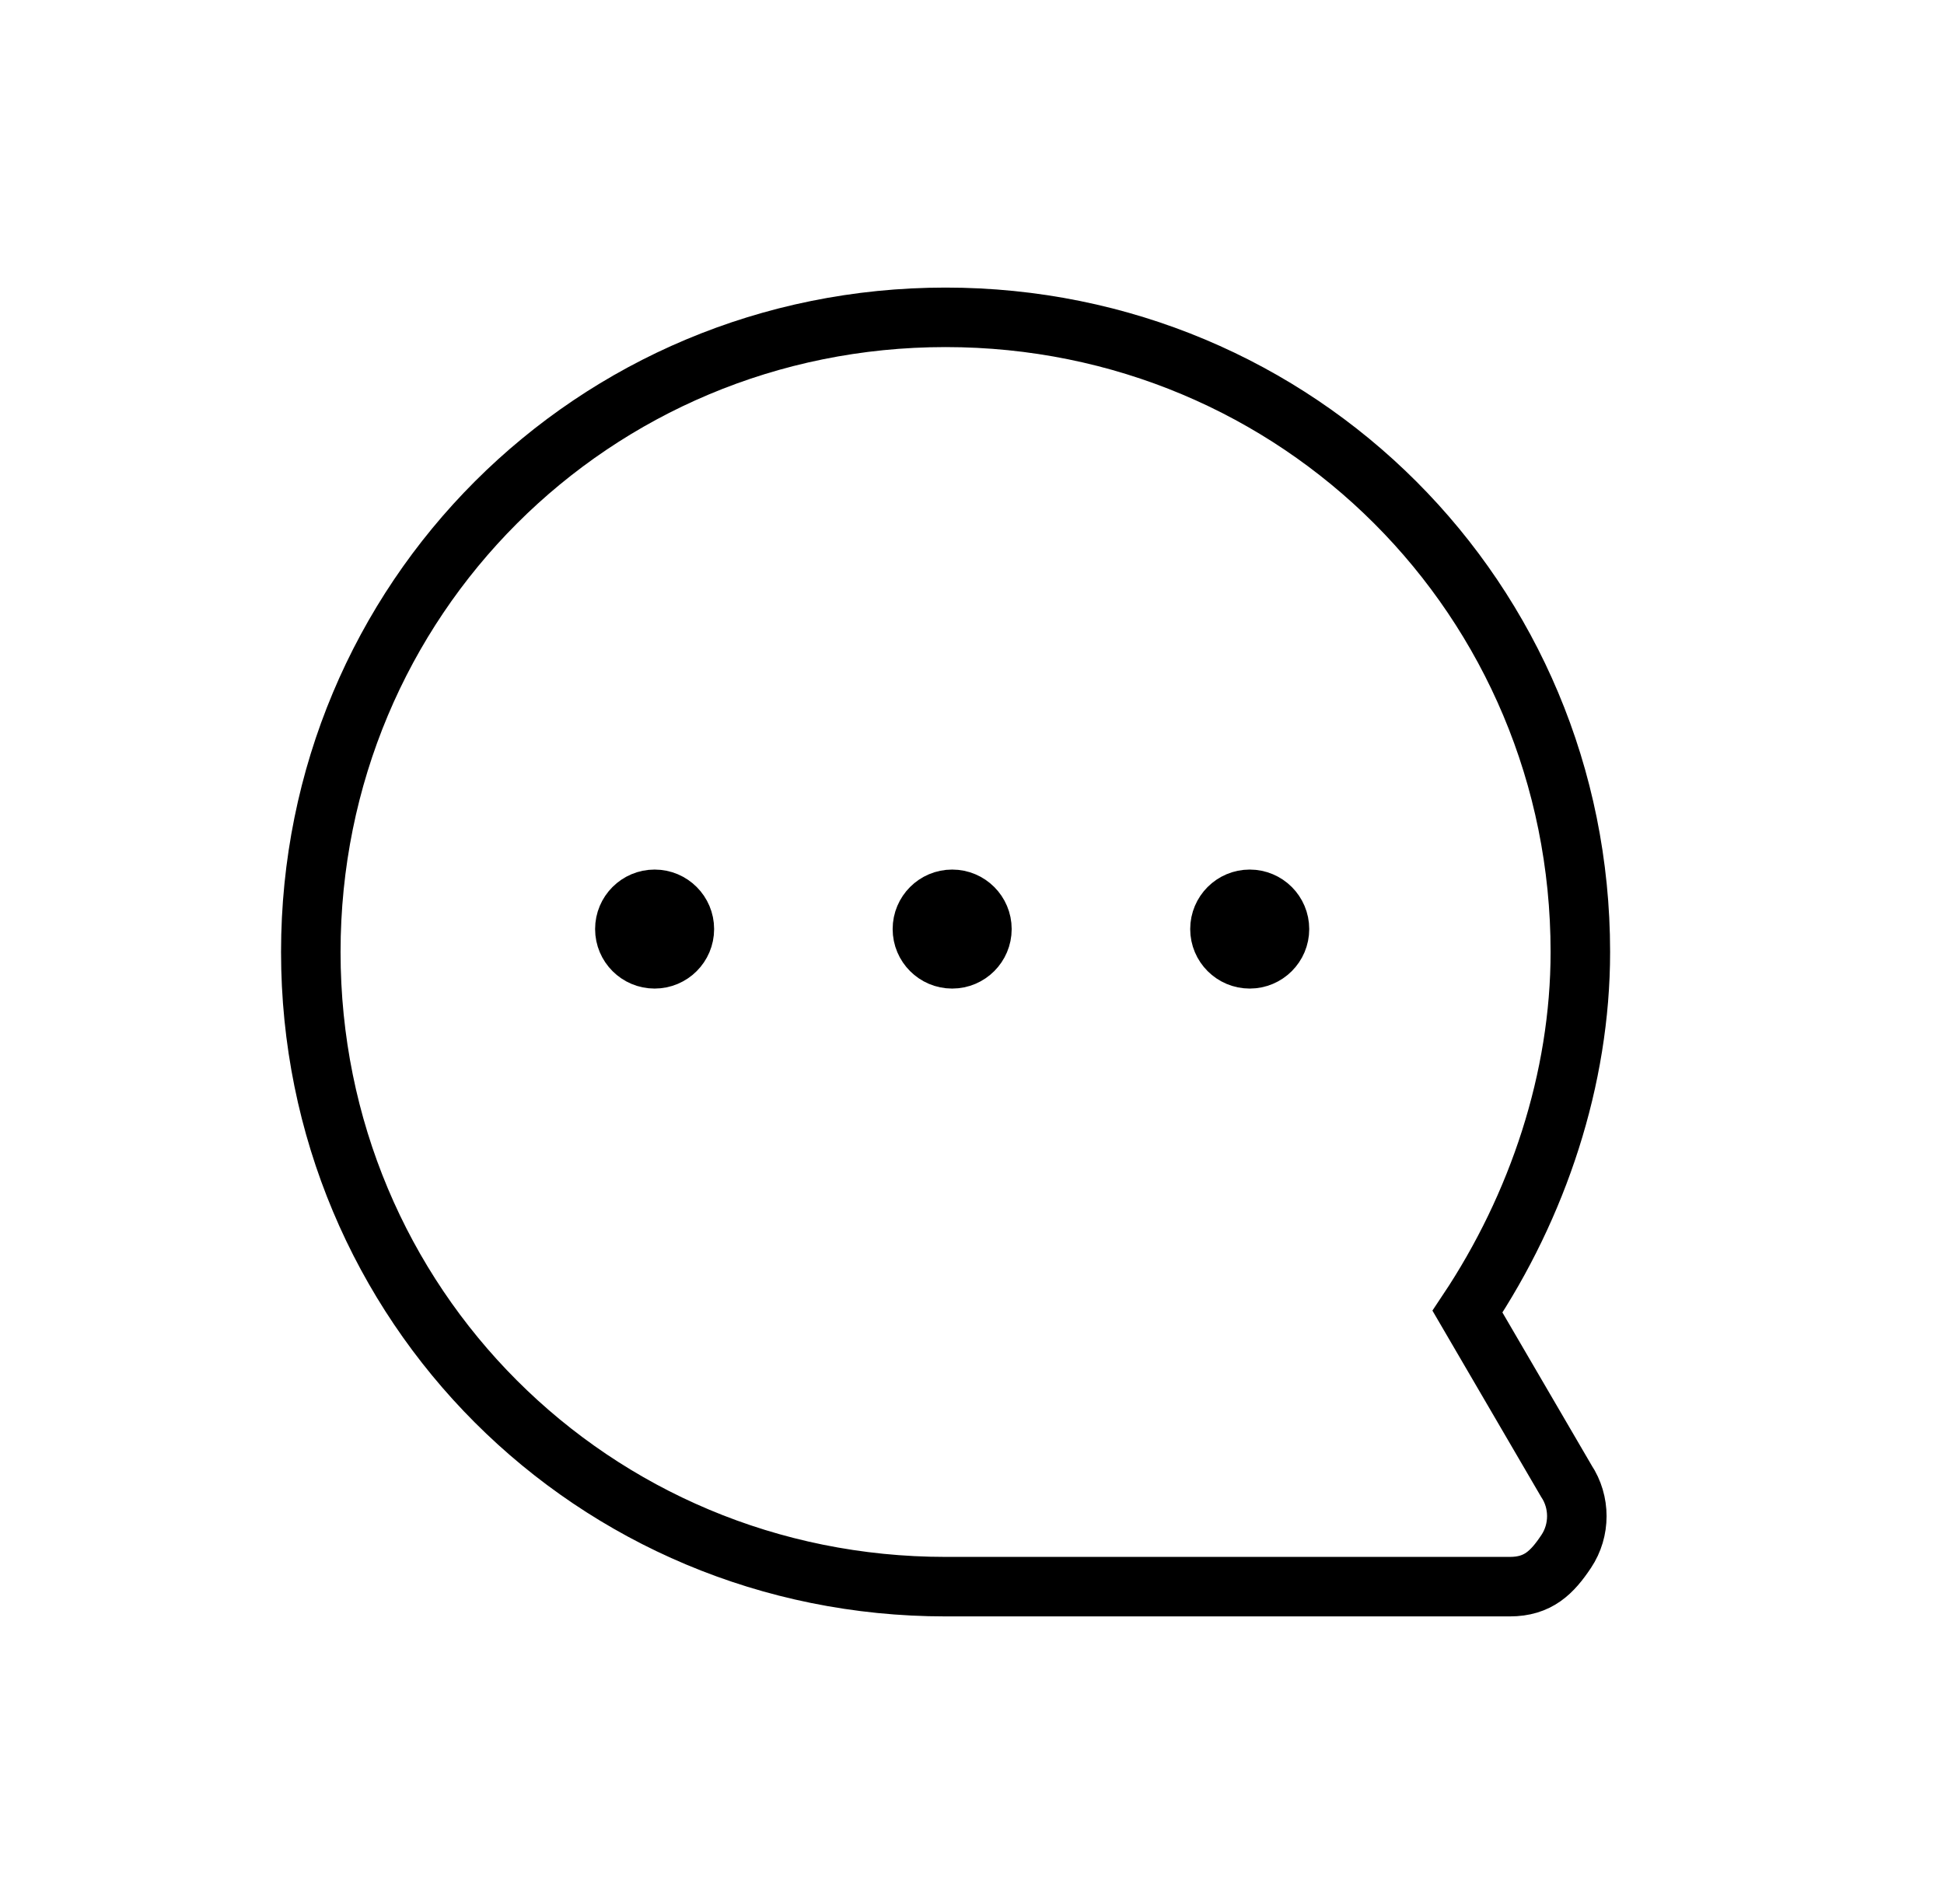 <svg width="49" height="48" viewBox="0 0 49 48" fill="none" xmlns="http://www.w3.org/2000/svg">
<path d="M7.834 24C7.834 32.889 14.945 40 23.834 40H38.056C38.767 40 39.123 39.644 39.478 39.111C39.834 38.578 39.834 37.867 39.478 37.333L36.989 33.067C38.767 30.4 39.834 27.2 39.834 24C39.834 15.111 32.723 8 23.834 8C14.945 8 7.834 15.111 7.834 24Z" stroke="black" stroke-width="1.5" stroke-miterlimit="10"/>
<circle cx="16.5" cy="23.422" r="1" fill="black" stroke="black"/>
<circle cx="24" cy="23.422" r="1" fill="black" stroke="black"/>
<circle cx="31.5" cy="23.422" r="1" fill="black" stroke="black"/>
</svg>
